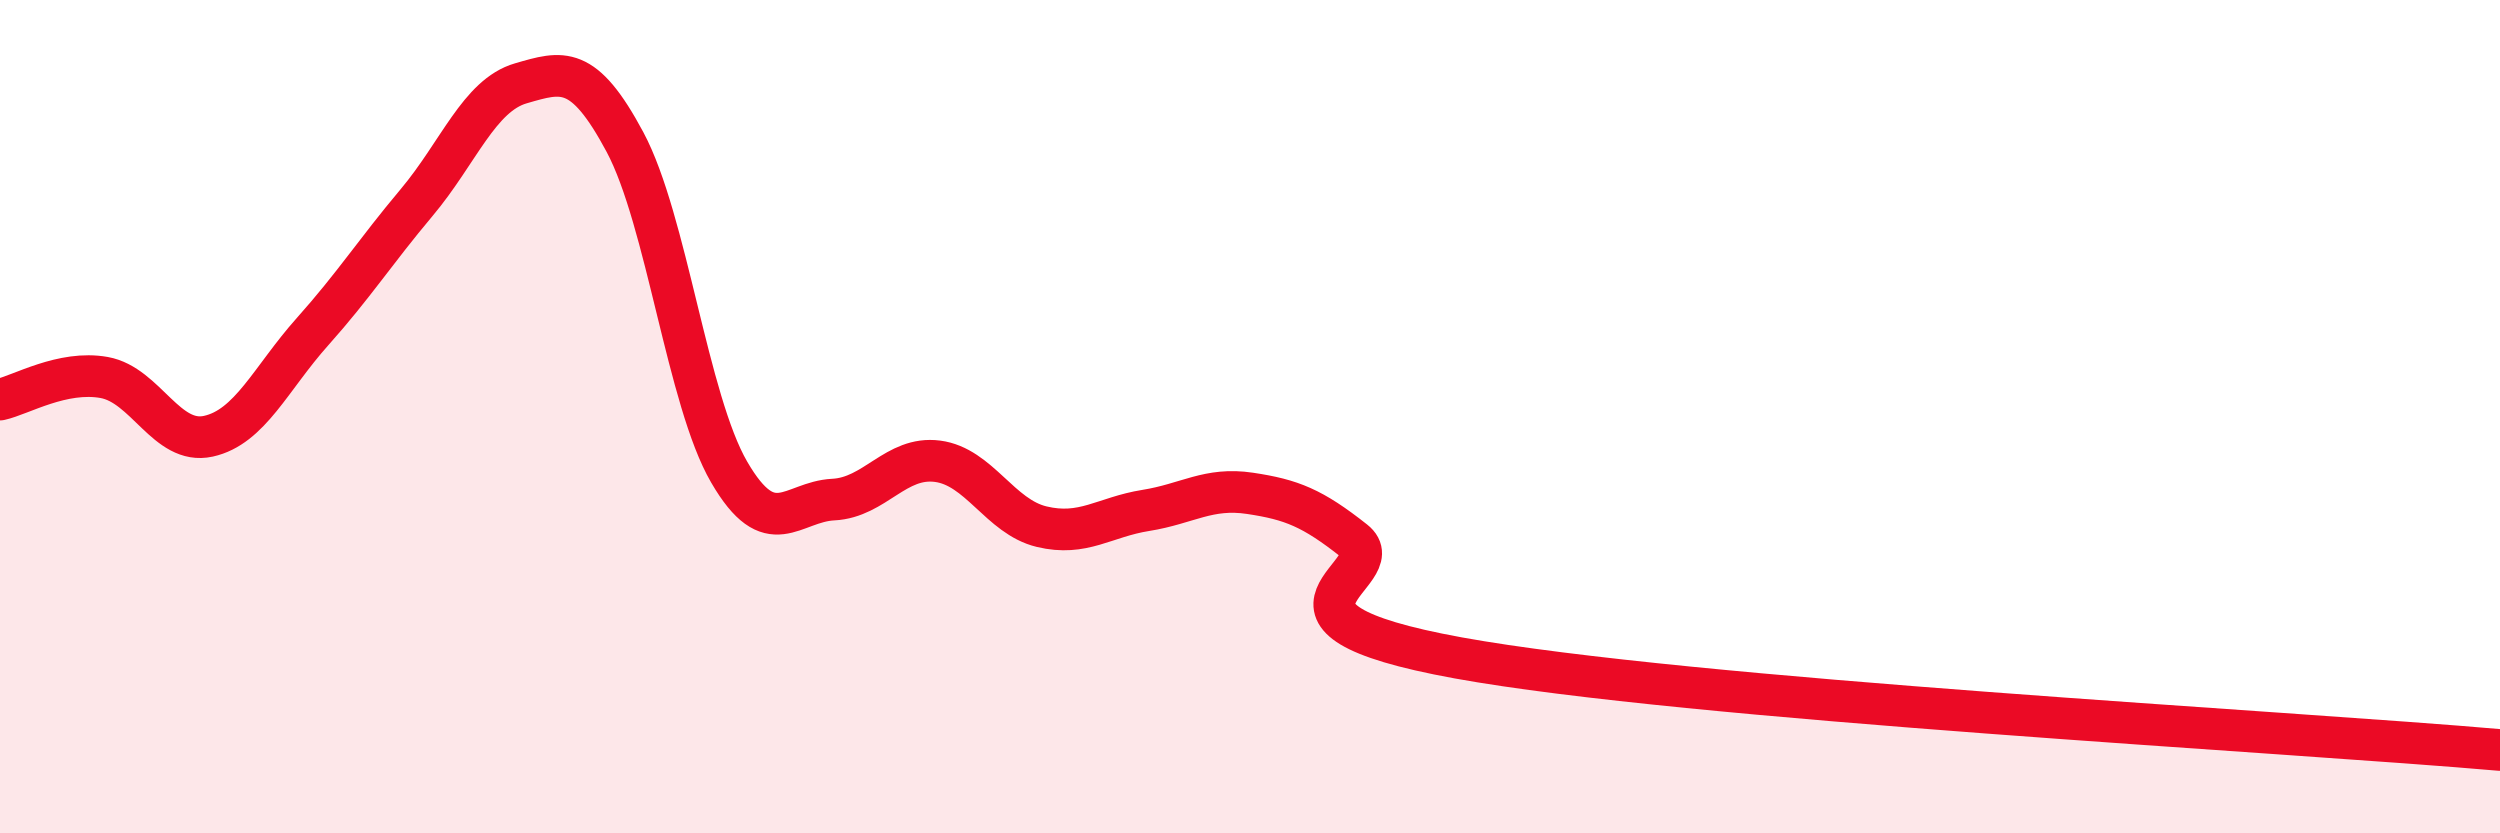 
    <svg width="60" height="20" viewBox="0 0 60 20" xmlns="http://www.w3.org/2000/svg">
      <path
        d="M 0,9.59 C 0.5,9.48 1.5,8.88 2.5,9.06 C 3.5,9.24 4,10.69 5,10.47 C 6,10.25 6.5,9.08 7.5,7.96 C 8.5,6.84 9,6.05 10,4.86 C 11,3.67 11.5,2.29 12.5,2 C 13.5,1.71 14,1.54 15,3.41 C 16,5.28 16.5,9.61 17.5,11.33 C 18.5,13.05 19,12.04 20,11.99 C 21,11.94 21.5,10.94 22.5,11.07 C 23.5,11.2 24,12.4 25,12.64 C 26,12.88 26.5,12.41 27.5,12.25 C 28.5,12.09 29,11.69 30,11.84 C 31,11.99 31.5,12.19 32.5,12.98 C 33.5,13.77 29.5,14.79 35,15.79 C 40.5,16.79 55,17.56 60,18L60 20L0 20Z"
        fill="#EB0A25"
        opacity="0.1"
        stroke-linecap="round"
        stroke-linejoin="round"
      />
      <path
        d="M 0,9.59 C 0.5,9.48 1.5,8.88 2.5,9.06 C 3.5,9.24 4,10.69 5,10.47 C 6,10.25 6.5,9.08 7.5,7.96 C 8.5,6.84 9,6.05 10,4.86 C 11,3.67 11.5,2.29 12.5,2 C 13.5,1.71 14,1.54 15,3.41 C 16,5.28 16.5,9.61 17.5,11.33 C 18.5,13.05 19,12.04 20,11.99 C 21,11.94 21.5,10.94 22.5,11.07 C 23.5,11.2 24,12.4 25,12.64 C 26,12.88 26.5,12.41 27.5,12.25 C 28.5,12.09 29,11.69 30,11.84 C 31,11.99 31.5,12.19 32.5,12.98 C 33.5,13.77 29.5,14.79 35,15.79 C 40.5,16.79 55,17.56 60,18"
        stroke="#EB0A25"
        stroke-width="1"
        fill="none"
        stroke-linecap="round"
        stroke-linejoin="round"
      />
    </svg>
  